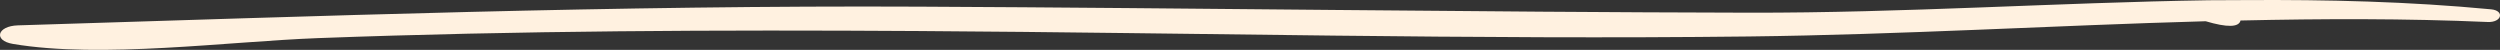 <?xml version="1.0" encoding="UTF-8"?>
<svg width="351px" height="7px" viewBox="0 0 351 7" version="1.1" xmlns="http://www.w3.org/2000/svg" xmlns:xlink="http://www.w3.org/1999/xlink">
    <rect x="0" y="0" width="351" height="7" fill="#333333" stroke="none"/>
    <title>filter-line</title>
    <g id="Page-1" stroke="none" stroke-width="1" fill="none" fill-rule="evenodd">
        <g id="filter-line" fill="#FFF1E0" fill-rule="nonzero">
            <path d="M348.495,3.561 C306.105,2.249 264.447,0.73 221.878,0.935 C183.063,1.122 144.252,1.702 105.439,1.782 C83.696,1.825 62.297,0.368 40.879,0.034 L35.725,0.011 C24.265,-0.061 12.794,0.211 1.252,1.309 C-0.689,1.494 -0.249,3.175 1.716,3.088 C13.304,2.582 24.868,2.62 36.428,2.878 C36.665,3.844 38.297,3.878 41.323,2.982 C62.674,3.576 84.014,4.867 105.439,5.12 C144.144,5.576 183.156,4.602 221.878,4.358 C250.085,4.18 278.213,4.299 306.349,5.351 C318.999,5.825 336.823,8.251 349.177,6.168 C351.977,5.695 351.397,3.651 348.495,3.561 Z" id="Path-Copy-6" transform="translate(175.5, 3.5) scale(-1, 1) translate(-175.5, -3.5) "></path>
        </g>
    </g>
</svg>